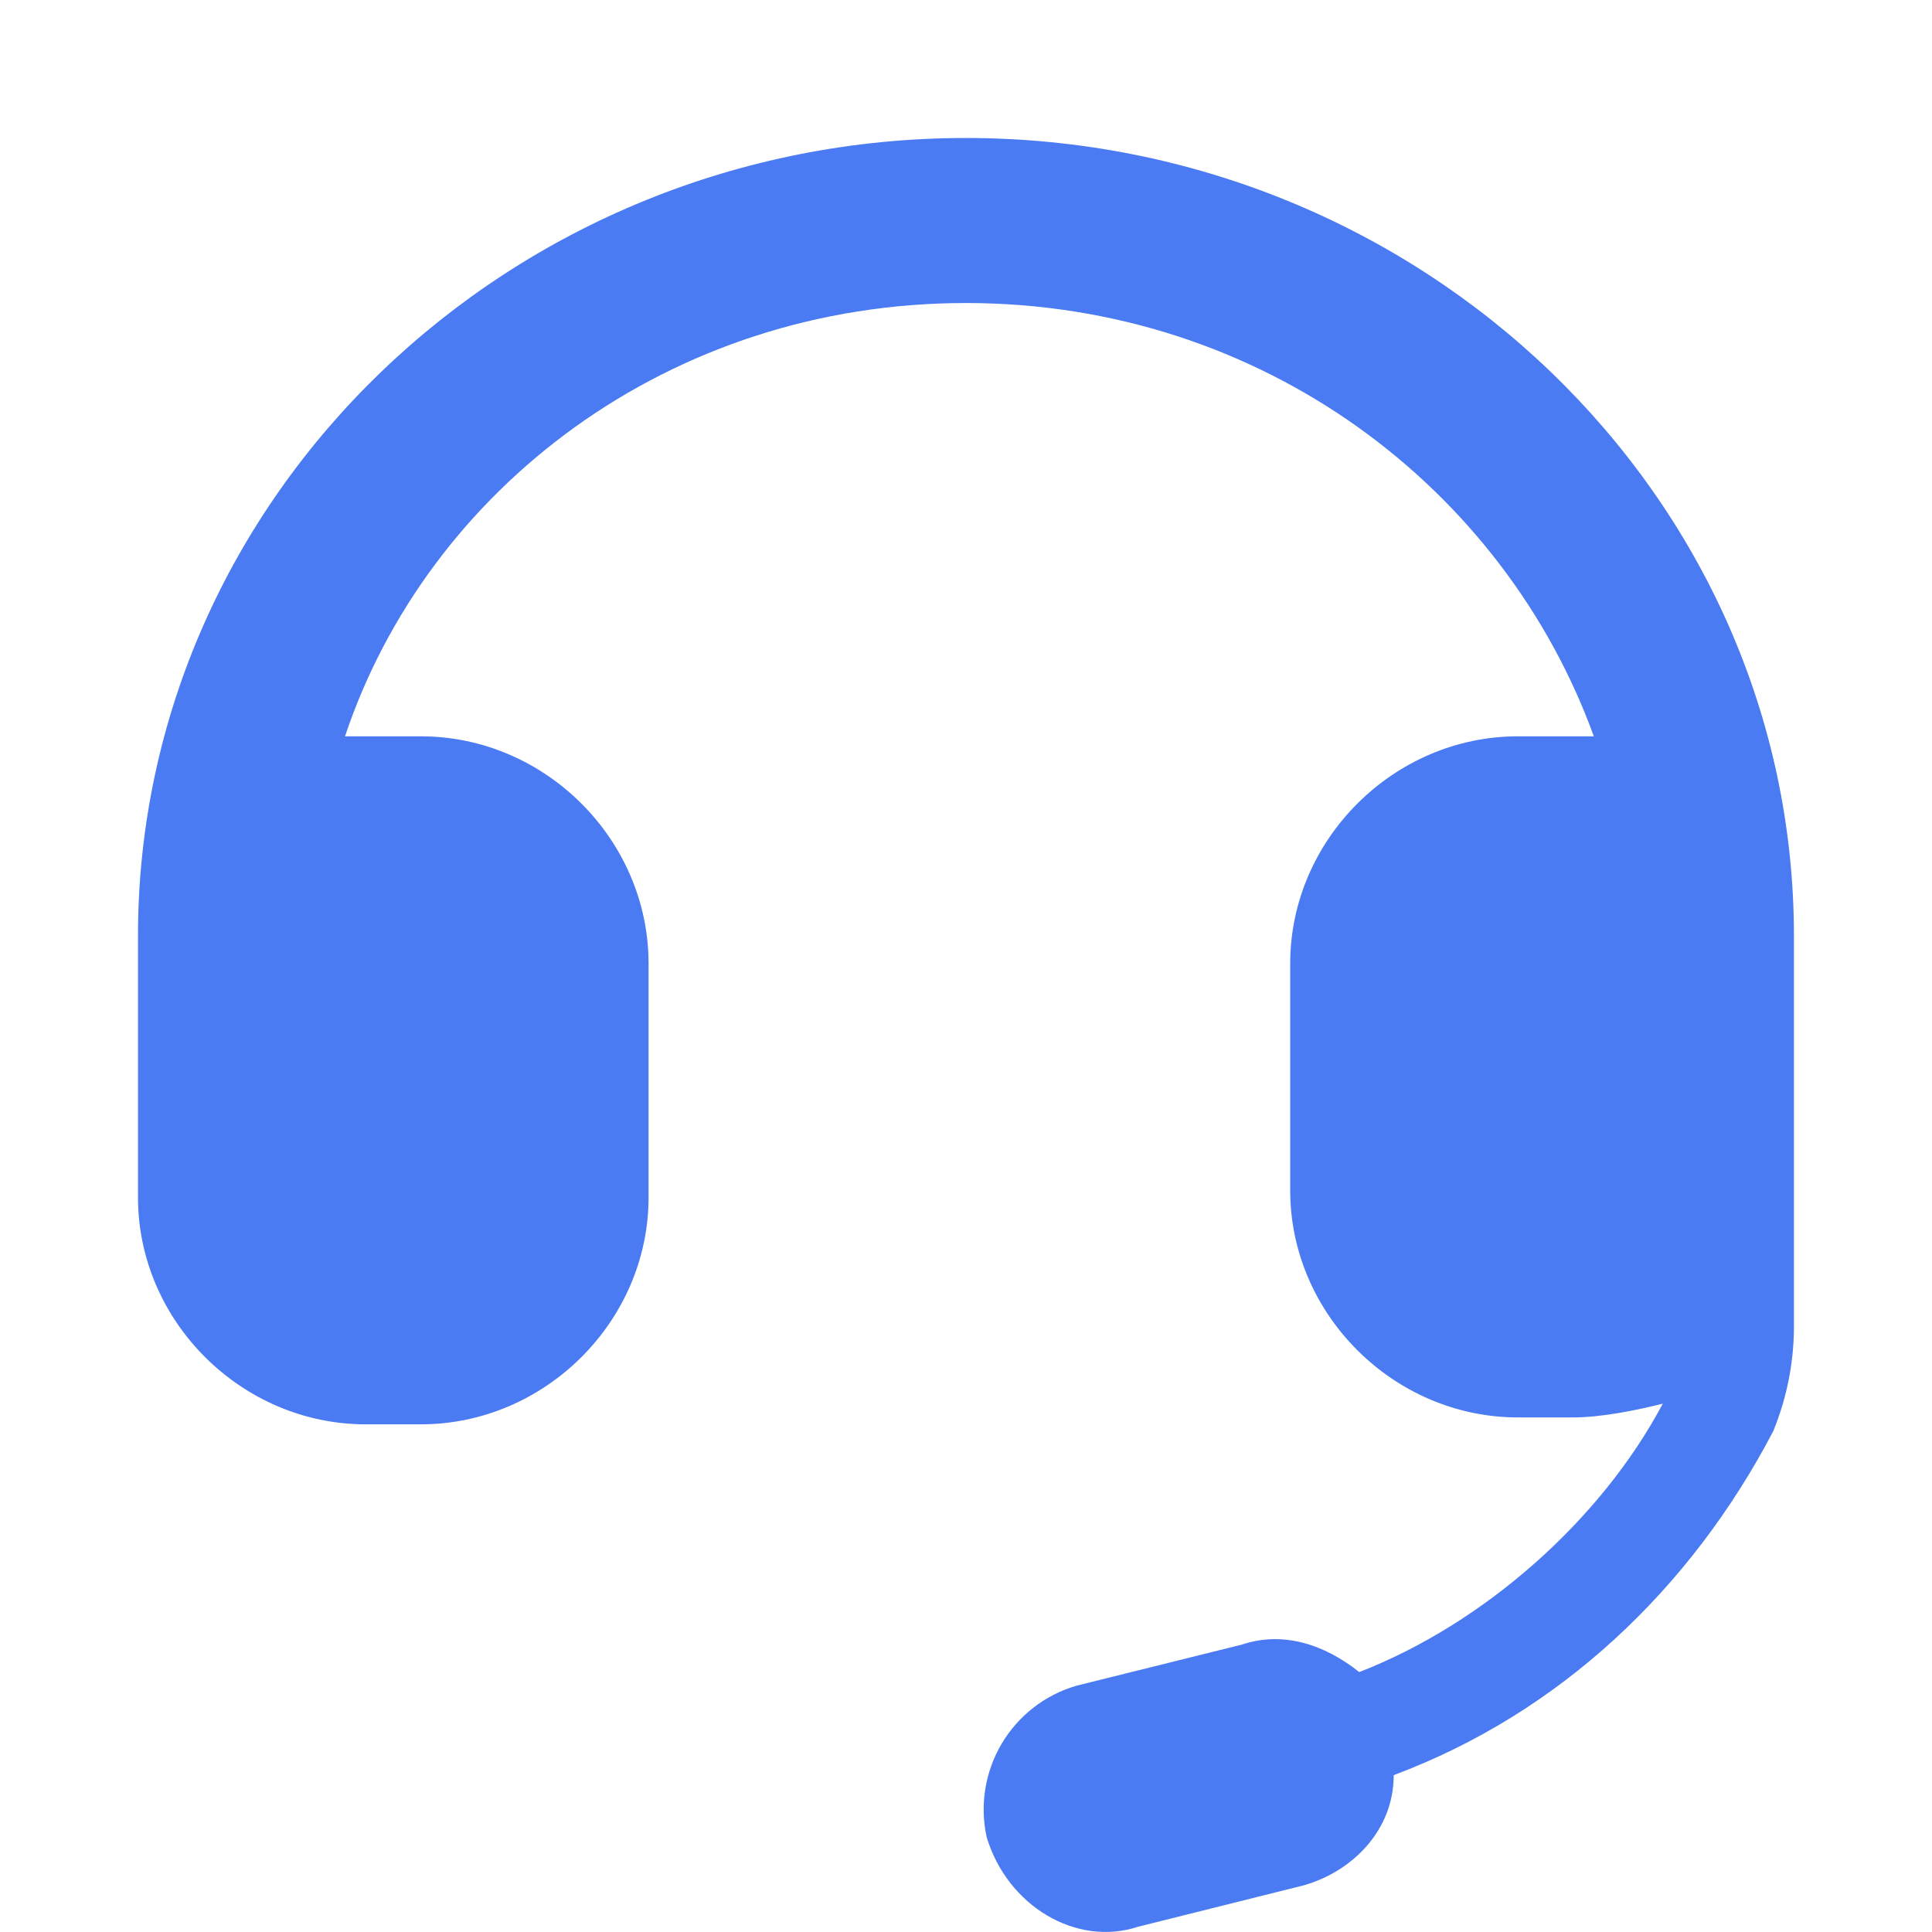 <svg width="26" height="26" viewBox="0 0 26 26" fill="none" xmlns="http://www.w3.org/2000/svg">
<path d="M24.142 12.687V17.872C24.139 18.349 24.044 18.82 23.863 19.261C22.749 21.389 20.985 23.055 18.756 23.889C18.756 24.632 18.199 25.185 17.549 25.371L15.32 25.928C14.485 26.205 13.556 25.649 13.278 24.723C13.184 24.293 13.256 23.845 13.48 23.466C13.704 23.088 14.063 22.809 14.485 22.686L16.713 22.132C17.27 21.946 17.828 22.132 18.292 22.502C19.963 21.854 21.542 20.463 22.377 18.89C22.006 18.983 21.542 19.075 21.17 19.075H20.427C18.756 19.075 17.363 17.686 17.363 16.021V12.966C17.363 11.3 18.756 9.909 20.427 9.909H21.449C20.242 6.578 16.992 4.078 12.999 4.078C9.007 4.078 5.757 6.578 4.643 9.909H5.664C7.335 9.909 8.728 11.298 8.728 12.966V16.115C8.728 17.779 7.335 19.168 5.664 19.168H4.921C3.25 19.168 1.857 17.781 1.857 16.115V12.594C1.857 6.67 6.871 1.857 12.999 1.857C19.127 1.857 24.142 6.67 24.142 12.594V12.687Z" fill="#4A7BF3"/>
</svg>
